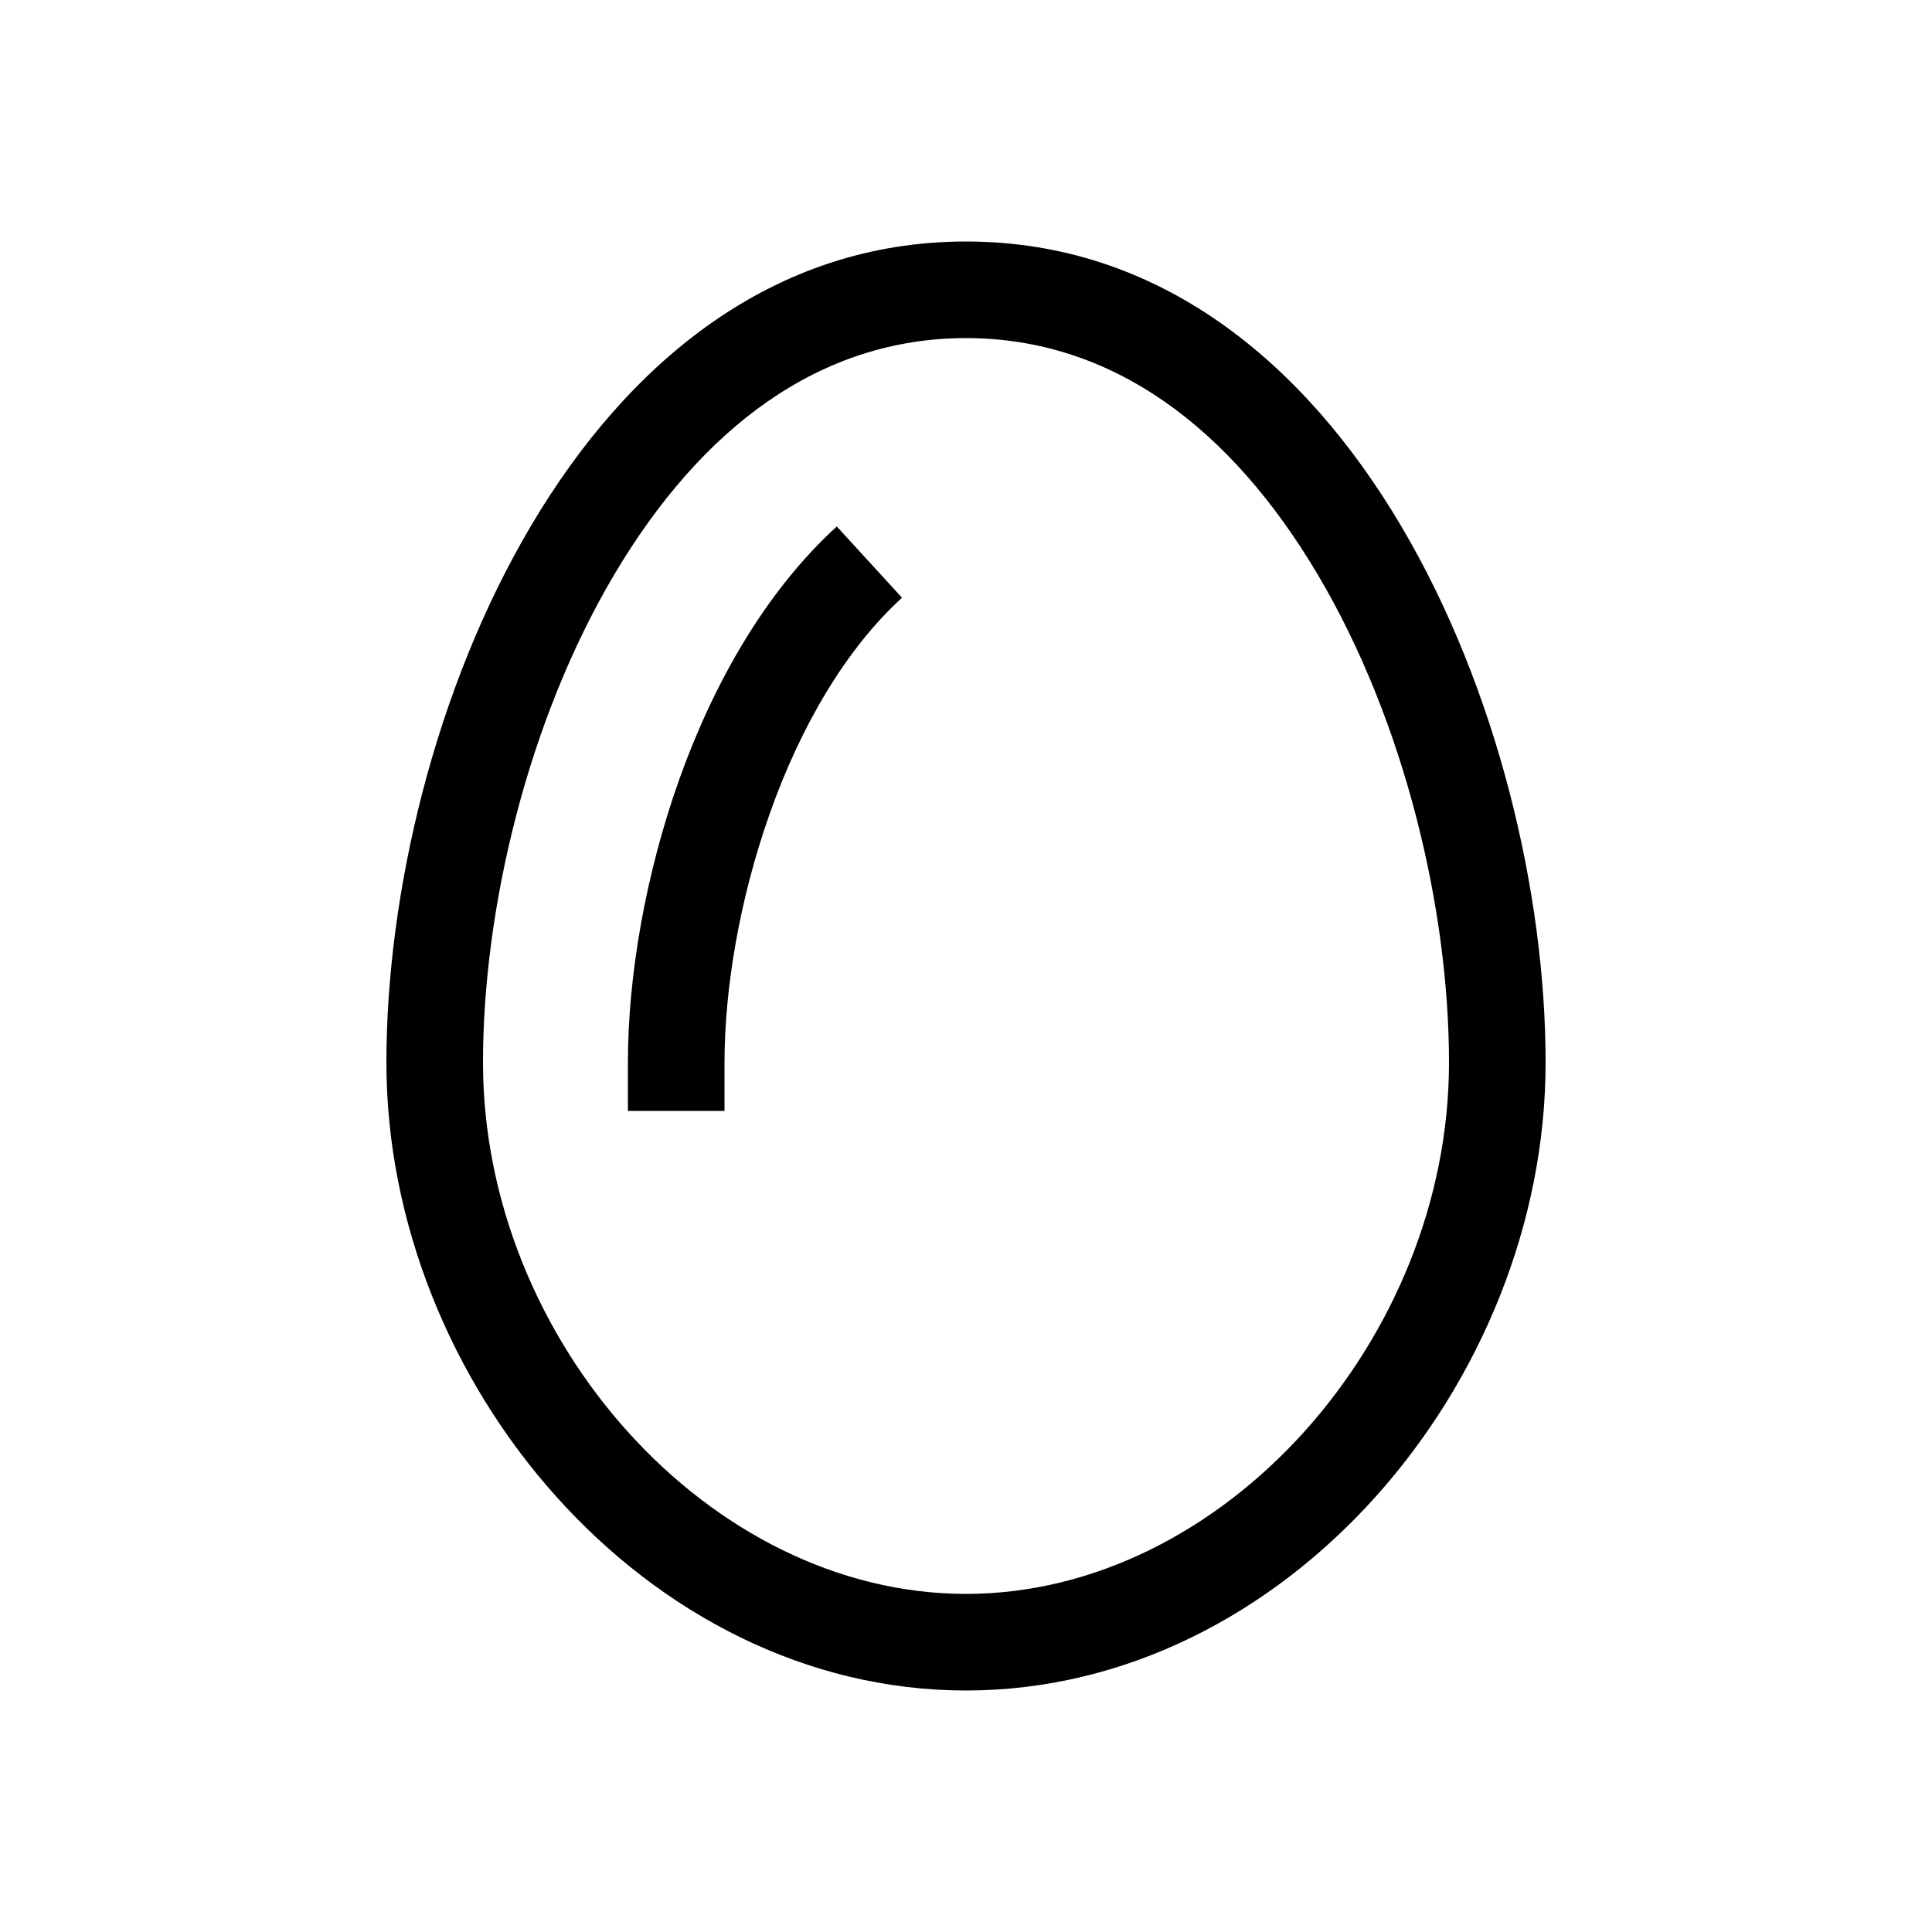 <svg xmlns="http://www.w3.org/2000/svg" viewBox="0 0 640 640"><!--! Font Awesome Pro 7.1.0 by @fontawesome - https://fontawesome.com License - https://fontawesome.com/license (Commercial License) Copyright 2025 Fonticons, Inc. --><path fill="currentColor" d="M320 528C234.8 528 160 443.7 160 352C160 301.2 174.7 238.9 203.5 190.3C232.2 141.9 271.4 112 320 112C368.6 112 407.8 141.9 436.5 190.3C465.3 238.9 480 301.1 480 352C480 443.7 405.2 528 320 528zM128 352C128 458 214 560 320 560C426 560 512 458 512 352C512 240 448 80 320 80C192 80 128 240 128 352zM240 352C240 327.5 245 297.6 255.1 269.2C265.2 240.7 280.1 215.1 298.8 198L277.2 174.4C253.3 196.2 236.1 227 224.9 258.5C213.7 290.1 208 323.7 208 352L208 368L240 368L240 352z"/></svg>